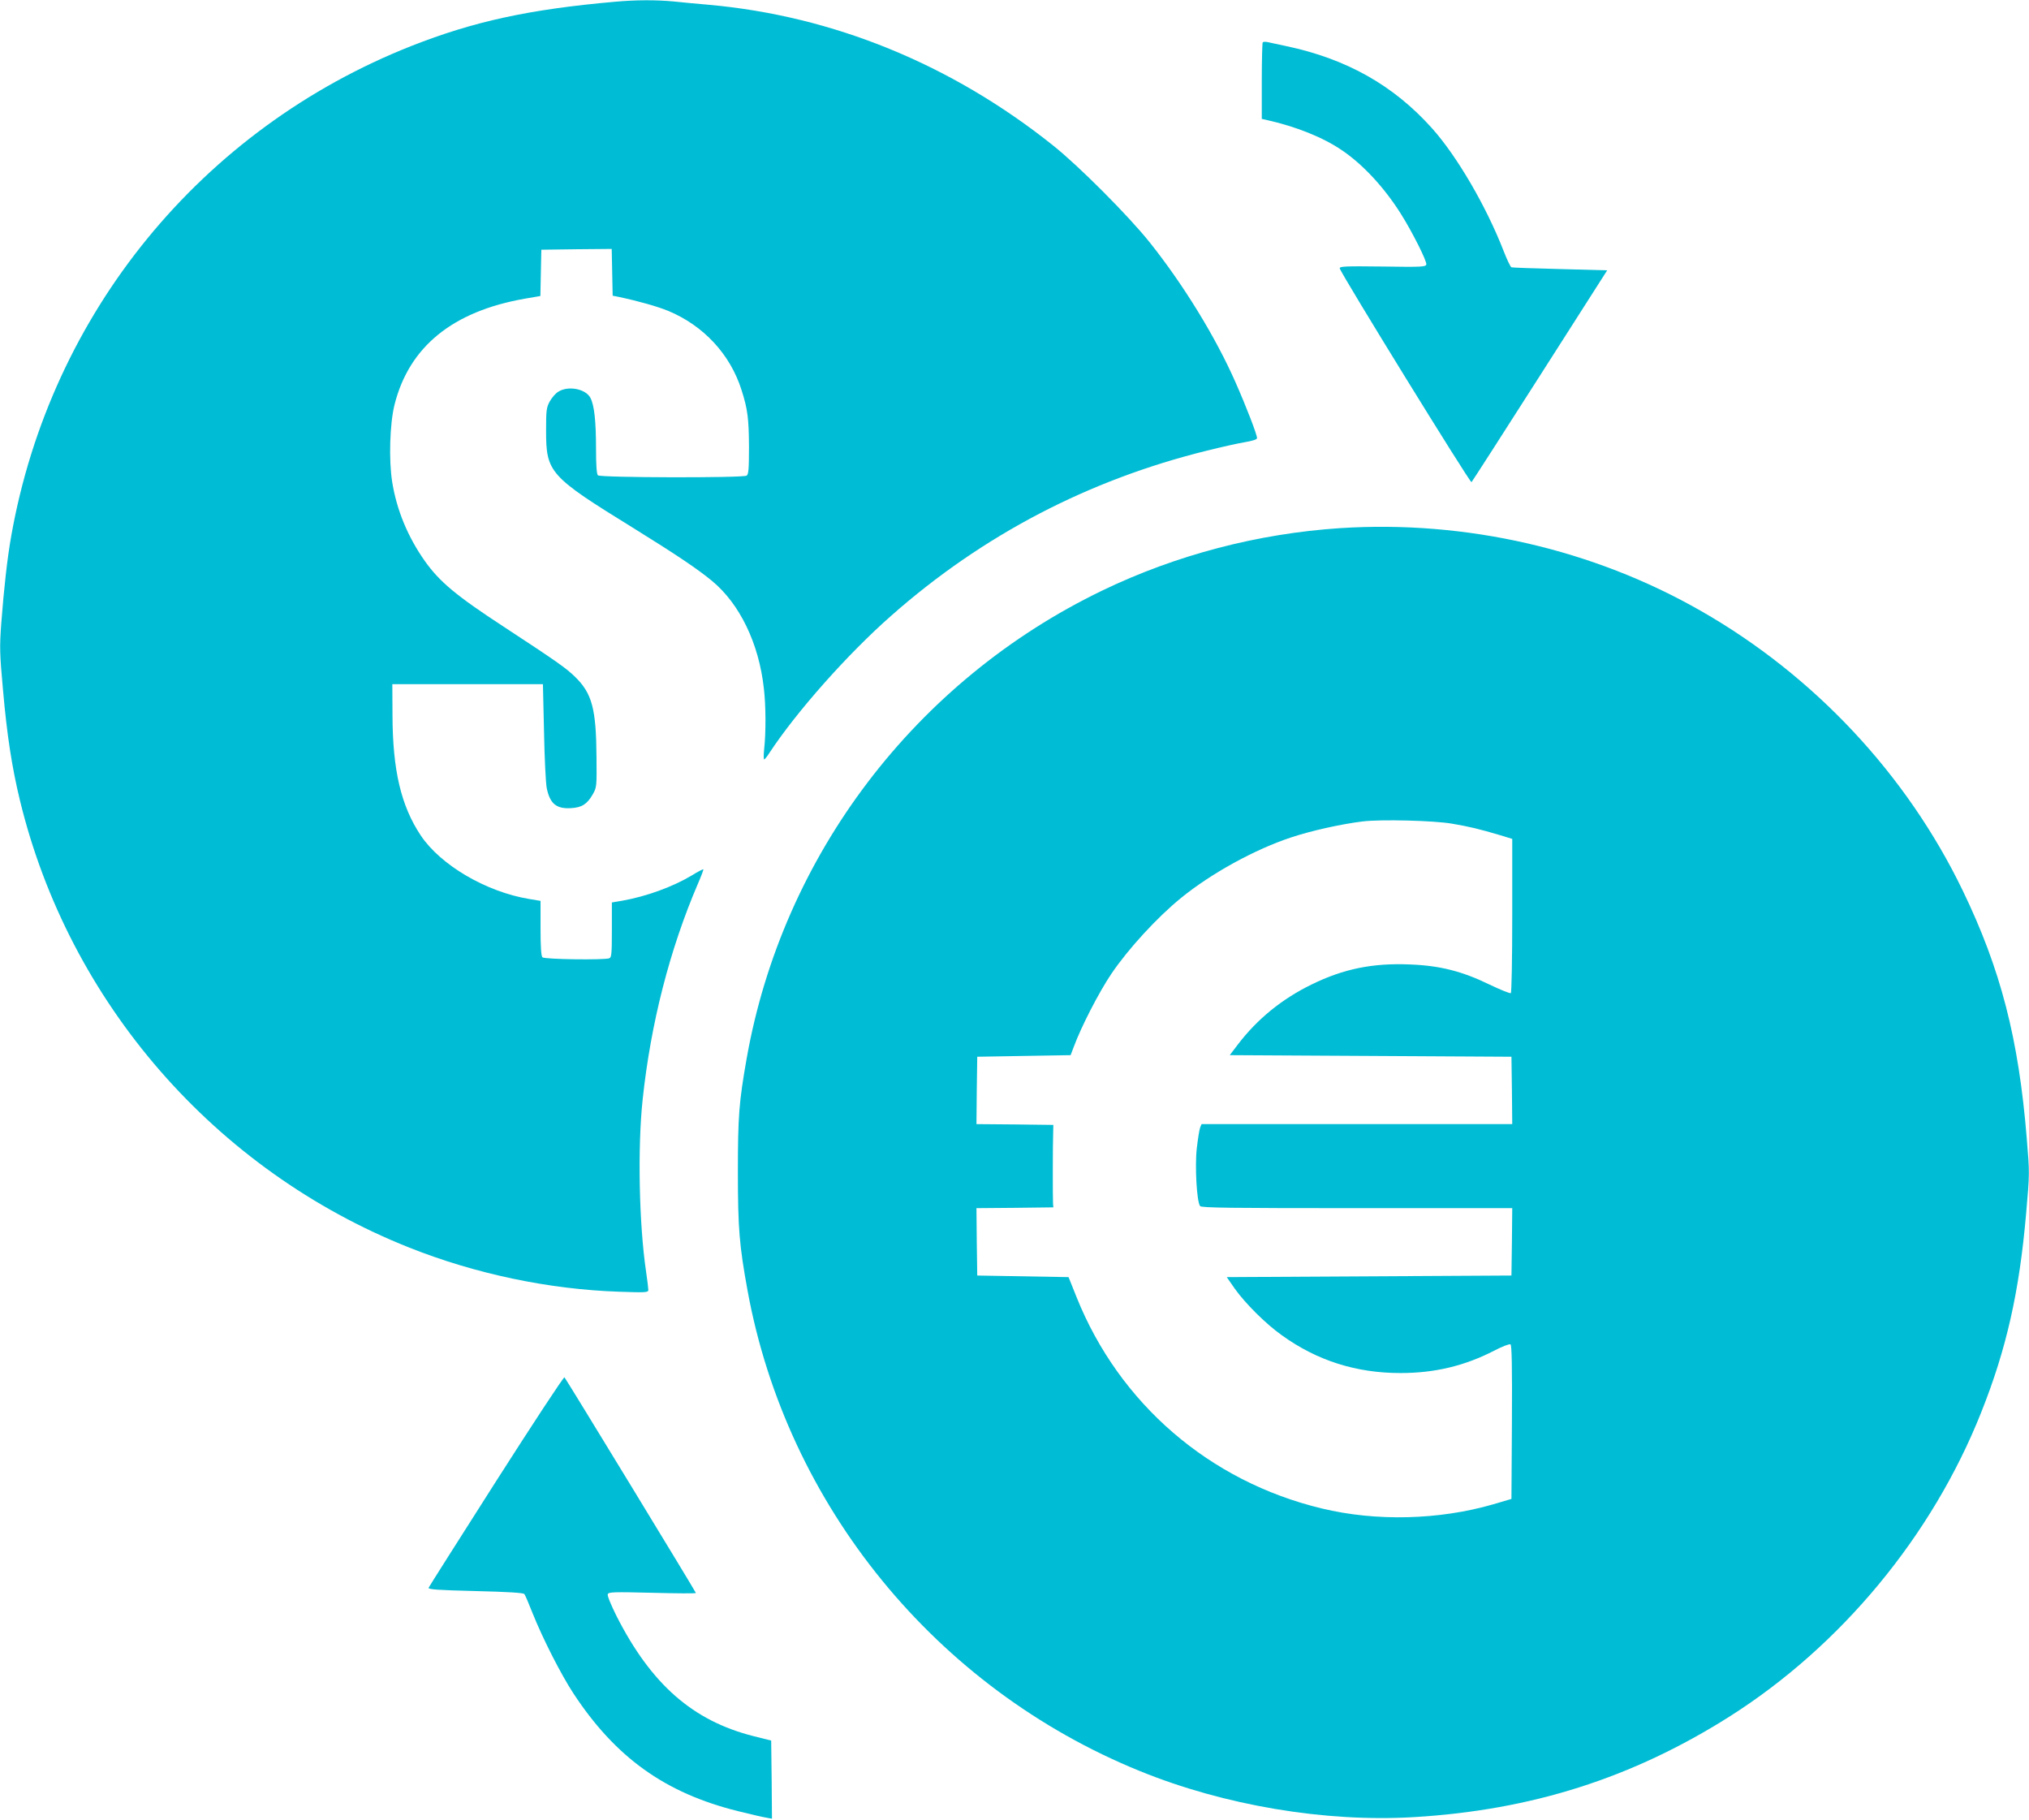 <?xml version="1.0" standalone="no"?>
<!DOCTYPE svg PUBLIC "-//W3C//DTD SVG 20010904//EN"
 "http://www.w3.org/TR/2001/REC-SVG-20010904/DTD/svg10.dtd">
<svg version="1.0" xmlns="http://www.w3.org/2000/svg"
 width="1280pt" height="1148pt" viewBox="0 0 1280 1148"
 preserveAspectRatio="xMidYMid meet">
<g transform="translate(0,1148) scale(0.1,-0.1)"
fill="#00bcd4" stroke="none">
<path d="M3880 11469 c-543 -48 -891 -124 -1285 -279 -1326 -524 -2276 -1687
-2524 -3090 -25 -140 -46 -329 -63 -552 -11 -152 -10 -188 11 -420 25 -285 56
-486 107 -697 310 -1275 1230 -2332 2454 -2819 419 -167 883 -264 1323 -279
170 -6 187 -5 187 11 0 9 -6 60 -14 114 -45 303 -54 785 -22 1086 51 480 171
949 350 1365 20 46 35 86 33 88 -2 2 -35 -15 -72 -38 -120 -72 -287 -133 -440
-160 l-65 -11 0 -173 c0 -148 -2 -174 -16 -179 -31 -12 -409 -7 -422 6 -8 8
-12 64 -12 184 l0 172 -72 12 c-272 45 -559 214 -684 401 -124 187 -177 410
-178 759 l-1 195 475 0 475 0 7 -300 c3 -165 11 -325 17 -355 20 -99 61 -133
154 -127 68 4 101 25 137 88 24 43 25 48 23 234 -2 304 -28 401 -134 505 -57
56 -117 98 -448 315 -302 197 -408 285 -502 418 -107 152 -177 322 -205 498
-22 138 -15 368 15 487 92 365 366 588 821 668 l99 17 3 146 3 146 222 3 222
2 3 -147 3 -148 40 -8 c119 -25 243 -60 311 -88 223 -93 391 -274 462 -499 39
-121 46 -182 47 -358 0 -143 -3 -174 -15 -182 -24 -15 -923 -13 -938 2 -8 8
-12 61 -12 172 0 169 -11 270 -35 316 -29 57 -139 79 -202 40 -18 -10 -42 -39
-55 -62 -21 -39 -23 -56 -23 -183 0 -266 20 -288 553 -617 266 -165 402 -256
494 -332 175 -145 296 -395 327 -679 13 -110 13 -280 2 -379 -4 -38 -4 -68 0
-68 3 0 19 19 34 43 169 257 493 623 770 866 575 507 1243 855 1990 1039 88
22 195 46 238 53 51 9 77 17 77 26 0 22 -67 196 -135 350 -125 285 -329 617
-541 883 -133 167 -448 483 -610 612 -642 513 -1390 818 -2174 888 -69 6 -169
15 -223 21 -112 10 -231 10 -367 -2z"/>
<path d="M7966 11213 c-3 -3 -6 -113 -6 -244 l0 -239 28 -6 c188 -42 358 -110
478 -192 132 -89 267 -235 371 -400 72 -114 165 -299 161 -320 -3 -15 -28 -17
-277 -13 -239 3 -272 1 -269 -12 7 -33 823 -1356 831 -1348 5 5 199 307 432
672 l424 664 -297 8 c-163 4 -302 9 -307 11 -6 2 -28 48 -49 102 -110 283
-295 600 -453 776 -242 270 -539 437 -918 517 -55 12 -109 23 -121 26 -12 2
-24 2 -28 -2z"/>
<path d="M8455 8149 c-519 -34 -1035 -169 -1500 -393 -1181 -569 -2019 -1672
-2245 -2954 -48 -272 -55 -364 -55 -712 0 -358 9 -465 61 -750 248 -1355 1188
-2507 2474 -3030 532 -217 1169 -324 1728 -291 744 44 1380 247 1992 634 704
446 1279 1140 1588 1918 160 401 241 761 284 1257 22 250 22 254 4 470 -51
631 -165 1071 -405 1567 -354 732 -938 1355 -1651 1762 -680 389 -1482 573
-2275 522z m705 -1864 c107 -18 177 -35 298 -71 l82 -25 0 -484 c0 -274 -4
-486 -9 -489 -5 -3 -65 21 -134 54 -172 84 -314 120 -503 127 -234 10 -419
-28 -619 -126 -189 -92 -345 -220 -466 -379 l-51 -67 889 -5 888 -5 3 -212 2
-213 -980 0 -980 0 -9 -22 c-5 -13 -14 -71 -21 -130 -13 -116 0 -339 21 -365
9 -11 190 -13 990 -13 l979 0 -2 -212 -3 -213 -898 -5 -898 -5 50 -72 c66 -93
196 -223 298 -295 222 -160 469 -238 748 -238 216 0 404 45 591 141 50 26 96
44 103 40 8 -5 11 -135 9 -491 l-3 -484 -115 -34 c-343 -99 -738 -109 -1082
-26 -707 170 -1277 660 -1547 1334 l-50 125 -288 5 -288 5 -3 212 -2 213 242
2 243 3 -2 25 c-2 27 -2 377 1 450 l1 45 -243 3 -242 2 2 213 3 212 295 5 294
5 19 50 c47 128 158 344 238 463 107 158 288 355 439 478 190 155 466 307 697
383 127 42 312 83 448 100 115 14 451 6 565 -14z"/>
<path d="M3131 2140 c-232 -364 -424 -667 -427 -674 -4 -11 55 -15 295 -21
205 -5 303 -11 309 -19 5 -6 28 -60 52 -121 64 -160 178 -384 257 -505 266
-405 579 -629 1038 -743 77 -19 157 -38 178 -41 l37 -7 -2 246 -3 247 -112 28
c-383 97 -645 327 -864 758 -34 69 -59 128 -55 137 5 14 38 15 281 9 151 -4
275 -5 275 -1 0 6 -818 1348 -829 1360 -5 4 -198 -290 -430 -653z"/>
</g>
</svg>
